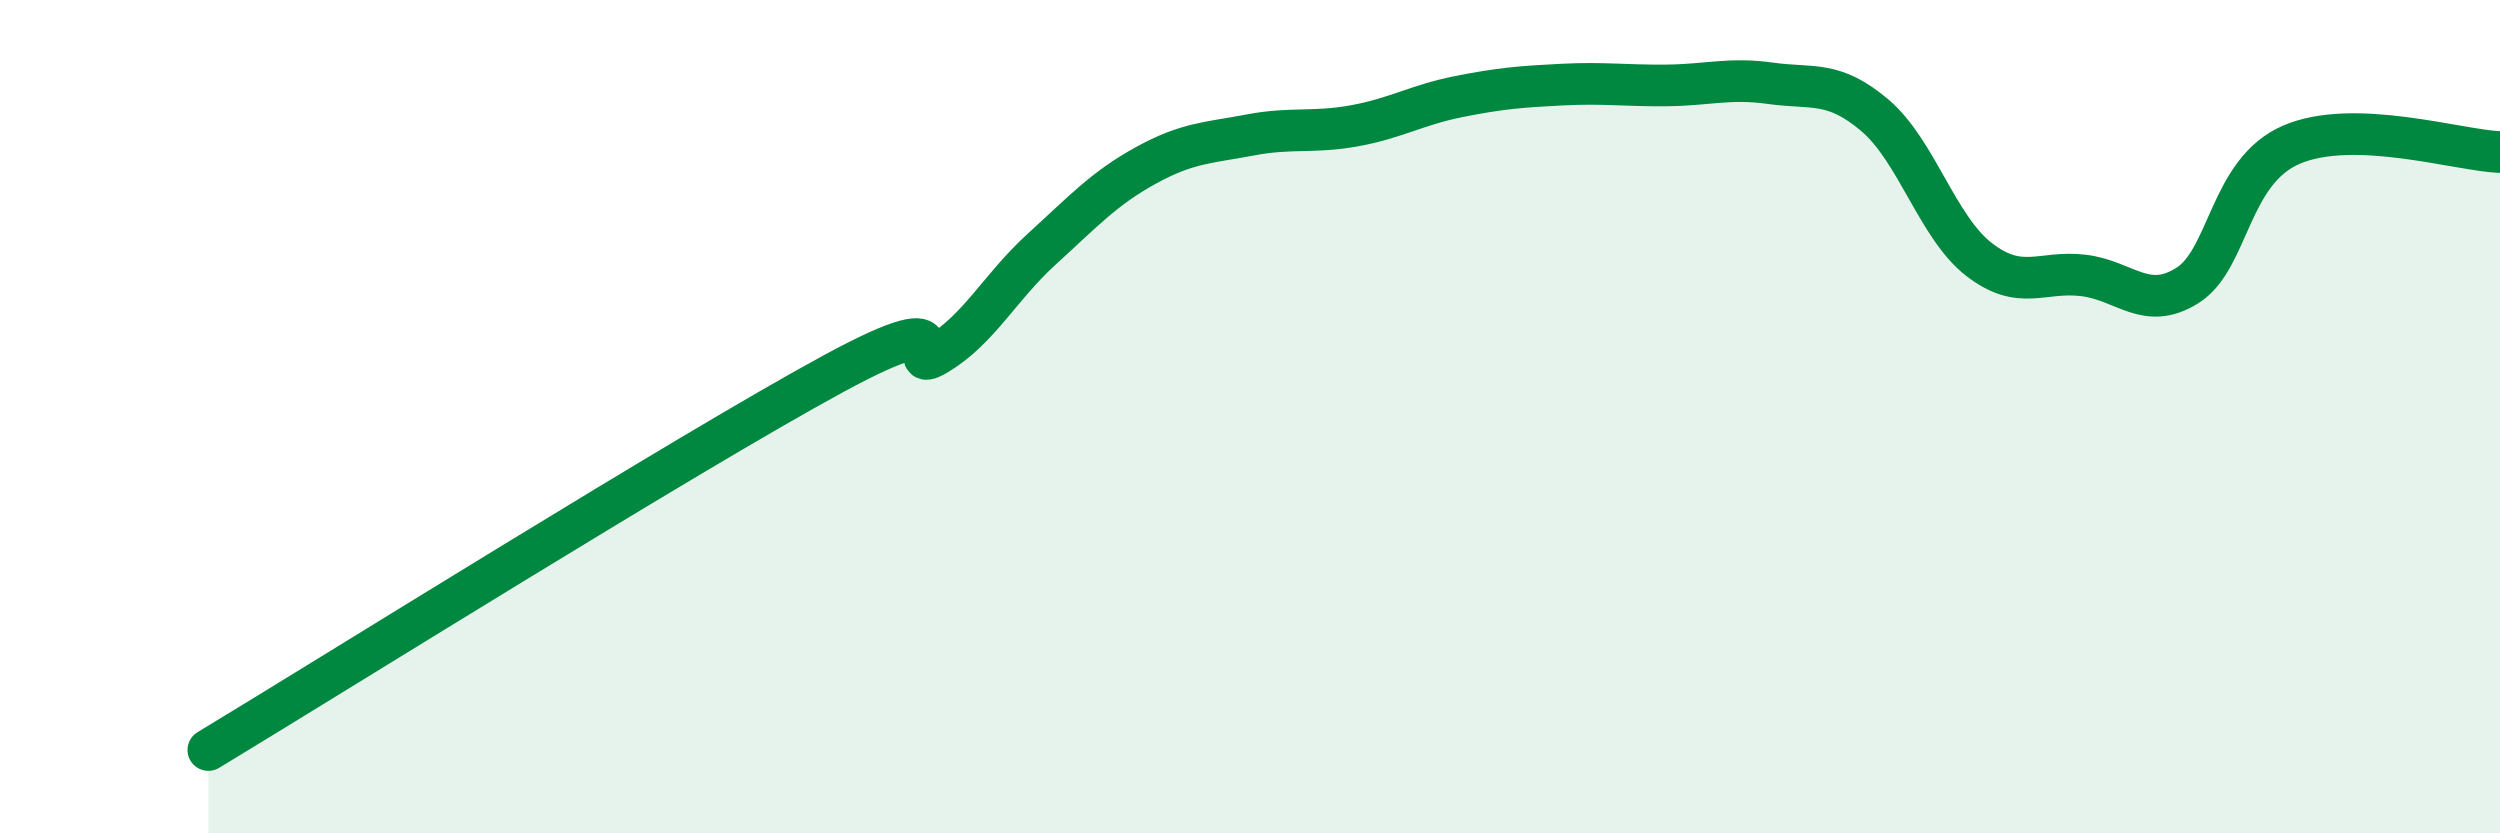 
    <svg width="60" height="20" viewBox="0 0 60 20" xmlns="http://www.w3.org/2000/svg">
      <path
        d="M 5,18 C 8,16.19 16.5,10.87 20,8.97 C 23.5,7.07 21.5,9.1 22.5,8.5 C 23.5,7.9 24,6.89 25,5.98 C 26,5.07 26.5,4.52 27.5,3.97 C 28.5,3.42 29,3.43 30,3.24 C 31,3.05 31.5,3.2 32.5,3.02 C 33.5,2.84 34,2.52 35,2.32 C 36,2.12 36.5,2.08 37.5,2.03 C 38.5,1.98 39,2.06 40,2.05 C 41,2.04 41.5,1.86 42.5,2 C 43.5,2.14 44,1.92 45,2.77 C 46,3.62 46.5,5.46 47.5,6.23 C 48.5,7 49,6.49 50,6.61 C 51,6.73 51.5,7.48 52.5,6.85 C 53.5,6.22 53.5,4.11 55,3.47 C 56.5,2.83 59,3.61 60,3.65L60 20L5 20Z"
        fill="#008740"
        opacity="0.1"
        stroke-linecap="round"
        stroke-linejoin="round"
      />
      <path
        d="M 5,18 C 8,16.19 16.5,10.87 20,8.97 C 23.5,7.07 21.5,9.1 22.5,8.5 C 23.5,7.9 24,6.89 25,5.98 C 26,5.07 26.5,4.52 27.5,3.97 C 28.5,3.42 29,3.43 30,3.24 C 31,3.05 31.5,3.2 32.5,3.02 C 33.5,2.84 34,2.52 35,2.32 C 36,2.12 36.5,2.08 37.5,2.03 C 38.5,1.98 39,2.06 40,2.05 C 41,2.04 41.5,1.86 42.5,2 C 43.5,2.14 44,1.92 45,2.77 C 46,3.62 46.5,5.46 47.5,6.23 C 48.5,7 49,6.49 50,6.61 C 51,6.73 51.5,7.48 52.5,6.85 C 53.5,6.22 53.5,4.11 55,3.47 C 56.5,2.83 59,3.61 60,3.65"
        stroke="#008740"
        stroke-width="1"
        fill="none"
        stroke-linecap="round"
        stroke-linejoin="round"
      />
    </svg>
  